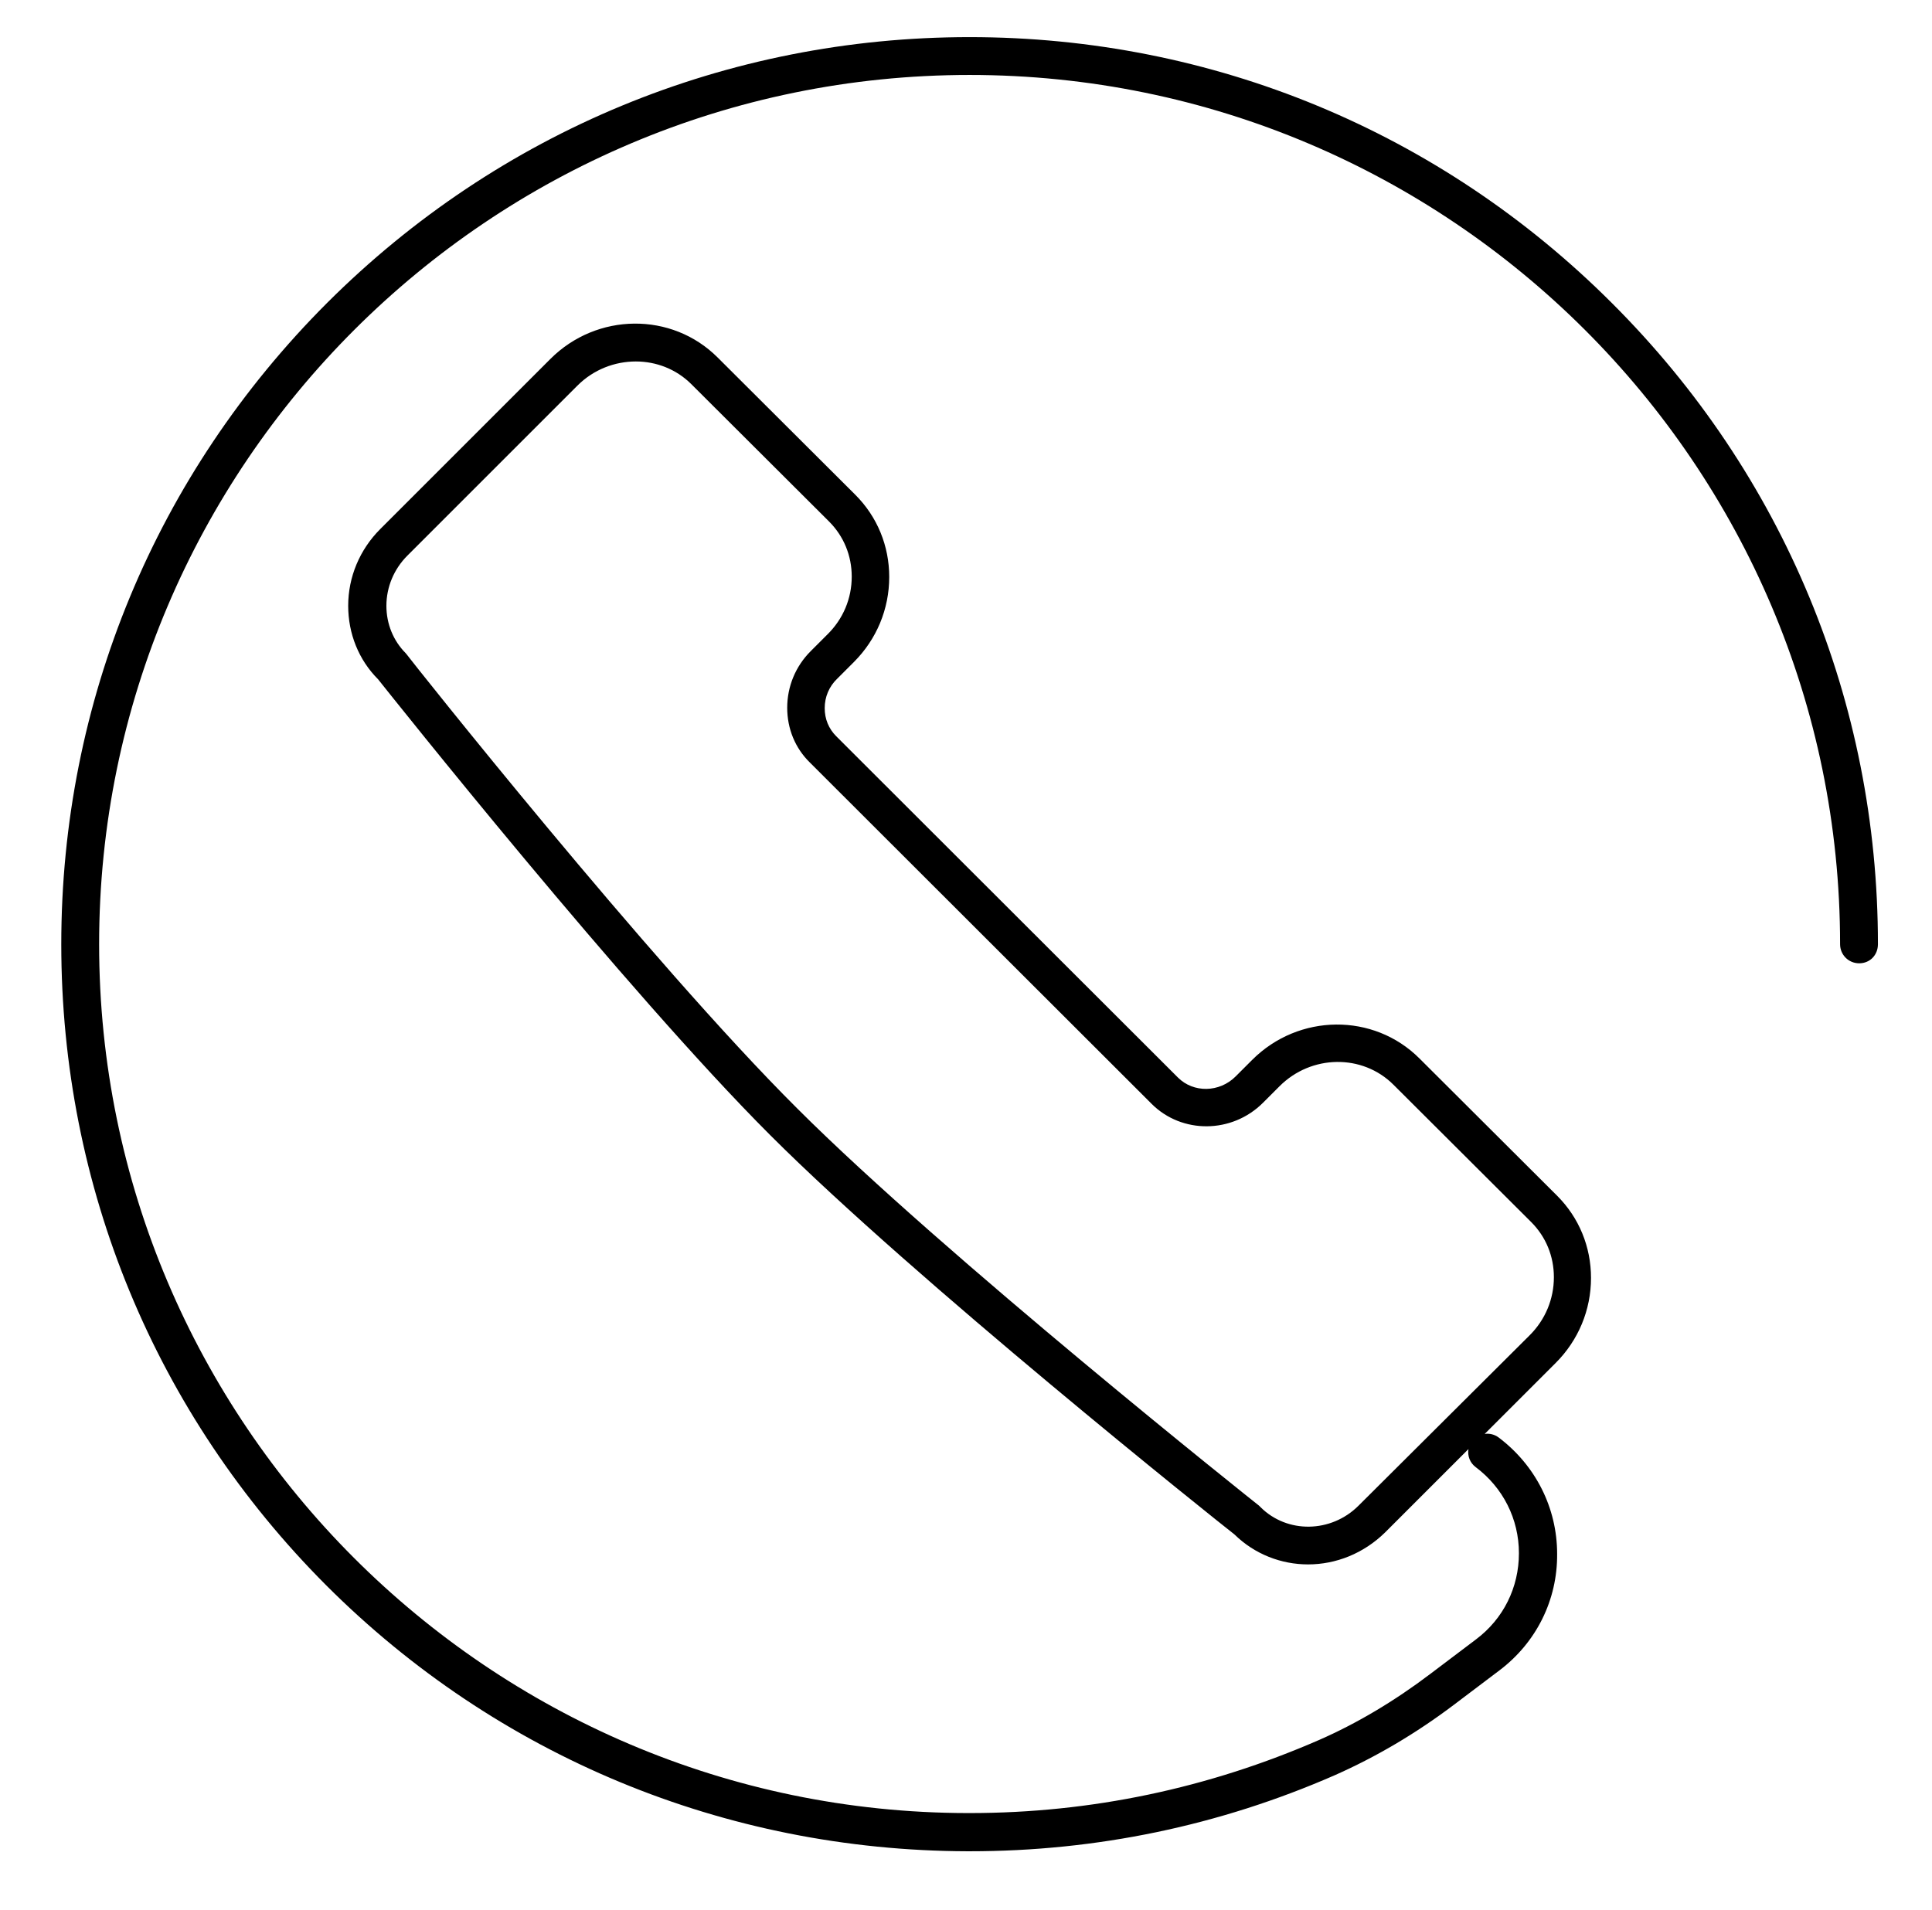 <?xml version="1.0" encoding="UTF-8"?>
<!-- Generator: Adobe Illustrator 18.0.0, SVG Export Plug-In . SVG Version: 6.00 Build 0)  -->
<svg xmlns="http://www.w3.org/2000/svg" xmlns:xlink="http://www.w3.org/1999/xlink" version="1.1" id="Calque_1" x="0px" y="0px" viewBox="81 18 536 530" xml:space="preserve">
<g>
	<path d="M528.2,102.1C480.6,54.5,417.3,28.3,350,28.3s-130.6,26.2-178.2,73.7C124.2,149.6,98,212.8,98,280   c0,67.3,26.1,130.4,73.5,177.9c47.4,47.4,110.6,73.6,177.9,73.8h0.6c35.2,0,69.3-7.1,101.3-21.1c11.3-5,22.4-11.5,33-19.5l12.7-9.6   c10.2-7.7,16.1-19.5,16-32.3c0-12.8-6-24.6-16.2-32.3c-1.2-0.9-2.6-1.2-3.9-1l19.7-19.7c6.3-6.3,9.8-14.7,9.8-23.6   c0-8.6-3.3-16.7-9.4-22.8l-38.2-38.1c-12.7-12.7-33.5-12.5-46.4,0.4l-4.6,4.6c-4.5,4.5-11.7,4.6-16,0.3L313,222.3   c-2.1-2.1-3.2-4.8-3.2-7.8c0-3.1,1.2-6,3.5-8.2l4.6-4.6c6.3-6.3,9.8-14.7,9.8-23.6c0-8.6-3.3-16.7-9.4-22.8l-38.2-38.1   c-12.7-12.7-33.5-12.5-46.4,0.4l-47.2,47.2c-5.7,5.7-8.9,13.3-8.9,21.3c0,7.7,2.9,15,8.3,20.4c3.9,4.9,68.6,86.3,108.8,126.5   c40.2,40.2,123.8,106.9,128.8,110.8c5.6,5.5,13,8.3,20.4,8.3c7.7,0,15.4-3,21.4-8.9l23.1-23.1c-0.3,1.9,0.4,3.8,2,5   c7.6,5.7,12,14.4,12,23.9c0,9.5-4.3,18.2-11.9,23.9l-12.7,9.6c-9.9,7.5-20.3,13.7-30.8,18.3c-30.7,13.4-63.3,20.3-97,20.3h-0.6   C216.6,520.9,108.5,412.7,108.5,280c0-133,108.3-241.2,241.5-241.2S591.5,147,591.5,280c0,2.9,2.3,5.3,5.3,5.3s5.2-2.3,5.2-5.3   C602,212.8,575.8,149.6,528.2,102.1L528.2,102.1z M457.9,435.8c-7.6,7.6-19.8,7.8-27.2,0.4c-0.1-0.1-0.3-0.3-0.4-0.4   c-0.9-0.7-87.3-69.4-128.1-110.2C261.3,284.9,194.6,200.7,194,199.8c-0.1-0.2-0.3-0.3-0.4-0.5c-3.5-3.5-5.4-8.2-5.4-13.2   c0-5.2,2.1-10.2,5.8-13.9l47.2-47.2c4.5-4.5,10.4-6.7,16.2-6.7c5.6,0,11.2,2.1,15.4,6.3l38.2,38.1c4.1,4.1,6.3,9.5,6.3,15.3   c0,6.1-2.4,11.8-6.8,16.1l-4.6,4.6c-4.2,4.2-6.5,9.8-6.5,15.7c0,5.8,2.2,11.2,6.3,15.2l94.8,94.7c8.4,8.4,22.3,8.3,30.9-0.3   l4.6-4.6c8.8-8.8,23-9,31.6-0.4l38.2,38.1c4.1,4.1,6.3,9.5,6.3,15.3c0,6.1-2.4,11.8-6.7,16.1L457.9,435.8z"></path>
</g>
</svg>
